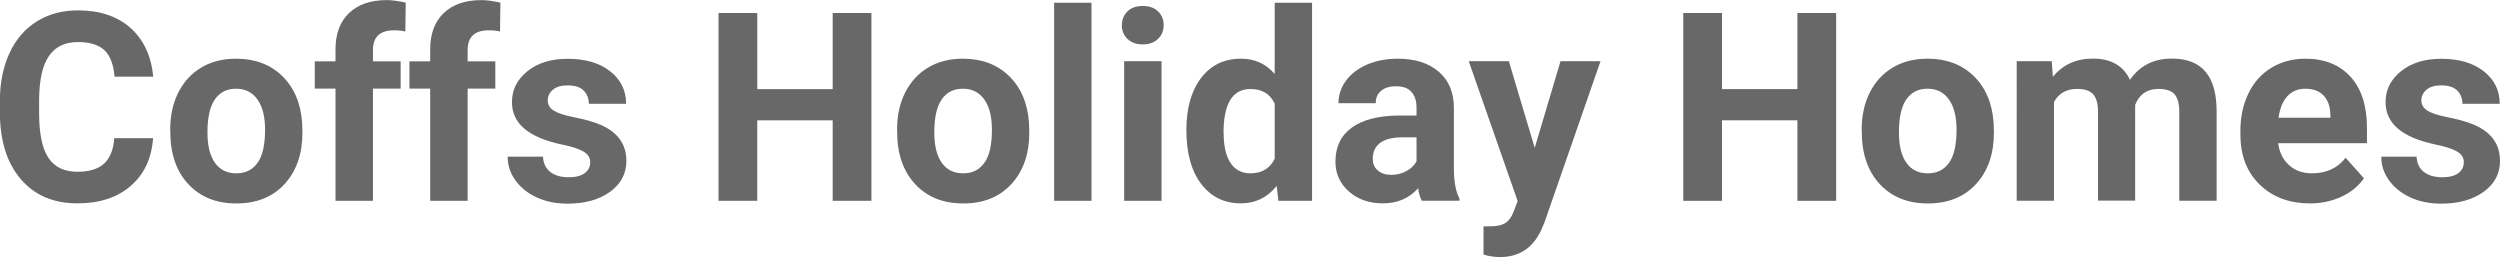 <?xml version="1.0" encoding="UTF-8"?>
<svg xmlns="http://www.w3.org/2000/svg" id="Layer_1" data-name="Layer 1" viewBox="0 0 255.59 26.29">
  <defs>
    <style>
      .cls-1 {
        fill: none;
        isolation: isolate;
      }

      .cls-2 {
        fill: #686868;
      }
    </style>
  </defs>
  <g id="Coffs_Holiday_Homes" data-name="Coffs Holiday Homes" class="cls-1">
    <g class="cls-1">
      <path class="cls-2" d="m15.65,14.13c-.15,2.07-.91,3.69-2.29,4.88-1.38,1.19-3.19,1.78-5.44,1.78-2.46,0-4.4-.83-5.81-2.49-1.41-1.66-2.12-3.93-2.12-6.82v-1.17c0-1.85.33-3.47.98-4.88.65-1.41,1.58-2.48,2.79-3.24,1.21-.75,2.61-1.13,4.21-1.13,2.21,0,4,.59,5.35,1.78,1.35,1.19,2.14,2.85,2.35,5h-3.96c-.1-1.24-.44-2.14-1.03-2.7-.59-.56-1.5-.84-2.71-.84-1.32,0-2.31.47-2.96,1.42-.66.95-.99,2.41-1.01,4.4v1.45c0,2.07.31,3.59.94,4.55s1.62,1.44,2.97,1.44c1.22,0,2.13-.28,2.74-.84.6-.56.95-1.42,1.03-2.59h3.96Z"></path>
      <path class="cls-2" d="m17.4,13.26c0-1.42.27-2.68.82-3.78s1.33-1.96,2.35-2.57c1.02-.61,2.21-.91,3.57-.91,1.92,0,3.5.59,4.71,1.77,1.22,1.18,1.9,2.78,2.04,4.8l.03.98c0,2.19-.61,3.94-1.83,5.27-1.22,1.32-2.86,1.98-4.92,1.98s-3.7-.66-4.92-1.98c-1.23-1.32-1.84-3.11-1.84-5.38v-.17Zm3.81.27c0,1.36.25,2.39.76,3.11.51.72,1.24,1.08,2.19,1.08s1.64-.35,2.16-1.06.78-1.84.78-3.4c0-1.33-.26-2.36-.78-3.09s-1.25-1.1-2.19-1.1-1.65.36-2.16,1.09-.76,1.85-.76,3.37Z"></path>
      <path class="cls-2" d="m34.3,20.53v-11.47h-2.12v-2.79h2.12v-1.21c0-1.6.46-2.84,1.38-3.72.92-.88,2.2-1.33,3.86-1.33.53,0,1.17.09,1.94.26l-.04,2.95c-.32-.08-.7-.12-1.16-.12-1.43,0-2.15.67-2.15,2.02v1.15h2.83v2.79h-2.83v11.47h-3.82Z"></path>
      <path class="cls-2" d="m43.98,20.53v-11.47h-2.12v-2.79h2.12v-1.21c0-1.6.46-2.84,1.38-3.72.92-.88,2.2-1.33,3.86-1.33.53,0,1.17.09,1.94.26l-.04,2.95c-.32-.08-.7-.12-1.16-.12-1.43,0-2.15.67-2.15,2.02v1.15h2.83v2.79h-2.83v11.47h-3.82Z"></path>
      <path class="cls-2" d="m60.34,16.59c0-.47-.23-.83-.69-1.1-.46-.27-1.2-.51-2.22-.72-3.39-.71-5.09-2.15-5.09-4.32,0-1.27.52-2.32,1.58-3.17,1.05-.85,2.42-1.27,4.12-1.27,1.81,0,3.26.43,4.34,1.28,1.09.85,1.63,1.96,1.63,3.32h-3.81c0-.54-.18-1-.53-1.35-.35-.36-.9-.53-1.65-.53-.64,0-1.14.14-1.49.44-.35.29-.53.66-.53,1.11,0,.42.2.76.6,1.02.4.26,1.07.48,2.02.67.95.19,1.75.4,2.4.64,2.01.74,3.02,2.02,3.02,3.84,0,1.3-.56,2.35-1.67,3.16-1.12.8-2.56,1.21-4.32,1.21-1.2,0-2.26-.21-3.18-.64-.93-.43-1.65-1.01-2.18-1.75-.53-.74-.79-1.54-.79-2.41h3.61c.04.68.29,1.2.75,1.56s1.09.54,1.87.54c.73,0,1.28-.14,1.65-.42.37-.28.56-.64.56-1.09Z"></path>
      <path class="cls-2" d="m89.09,20.53h-3.96v-8.23h-7.71v8.23h-3.96V1.33h3.96v7.78h7.71V1.33h3.96v19.2Z"></path>
      <path class="cls-2" d="m91.71,13.26c0-1.42.27-2.68.82-3.78s1.33-1.96,2.35-2.57c1.02-.61,2.21-.91,3.57-.91,1.92,0,3.5.59,4.71,1.77,1.22,1.18,1.9,2.78,2.04,4.8l.03.98c0,2.19-.61,3.94-1.83,5.27-1.22,1.32-2.86,1.98-4.92,1.98s-3.7-.66-4.92-1.98c-1.23-1.32-1.84-3.11-1.84-5.38v-.17Zm3.81.27c0,1.36.25,2.39.76,3.11.51.72,1.24,1.08,2.19,1.08s1.64-.35,2.16-1.06.78-1.84.78-3.4c0-1.33-.26-2.36-.78-3.09s-1.25-1.1-2.19-1.1-1.65.36-2.16,1.09-.76,1.85-.76,3.37Z"></path>
      <path class="cls-2" d="m111.59,20.53h-3.82V.28h3.82v20.25Z"></path>
      <path class="cls-2" d="m114.7,2.57c0-.57.19-1.04.57-1.41.38-.37.9-.55,1.56-.55s1.17.18,1.56.55.58.84.58,1.41-.2,1.05-.59,1.42c-.39.37-.91.55-1.55.55s-1.16-.18-1.55-.55-.59-.84-.59-1.42Zm4.05,17.96h-3.82V6.26h3.82v14.26Z"></path>
      <path class="cls-2" d="m121.29,13.29c0-2.22.5-3.99,1.5-5.31s2.36-1.98,4.09-1.98c1.39,0,2.54.52,3.44,1.56V.28h3.82v20.25h-3.44l-.18-1.52c-.95,1.19-2.17,1.78-3.67,1.78-1.68,0-3.03-.66-4.04-1.98-1.01-1.32-1.52-3.16-1.52-5.52Zm3.81.28c0,1.34.23,2.36.7,3.08.47.71,1.14,1.07,2.03,1.07,1.18,0,2.01-.5,2.49-1.49v-5.64c-.47-.99-1.3-1.49-2.47-1.49-1.84,0-2.76,1.49-2.76,4.48Z"></path>
      <path class="cls-2" d="m145.36,20.53c-.18-.34-.3-.77-.38-1.28-.92,1.03-2.12,1.54-3.6,1.54-1.4,0-2.56-.4-3.47-1.21-.92-.81-1.38-1.83-1.38-3.06,0-1.51.56-2.67,1.68-3.48,1.12-.81,2.74-1.22,4.86-1.23h1.75v-.82c0-.66-.17-1.19-.51-1.58-.34-.4-.87-.59-1.6-.59-.64,0-1.15.15-1.51.46-.37.31-.55.73-.55,1.27h-3.81c0-.83.25-1.59.76-2.29s1.23-1.25,2.16-1.66c.93-.4,1.98-.6,3.14-.6,1.76,0,3.15.44,4.19,1.33,1.03.88,1.55,2.12,1.55,3.72v6.18c0,1.35.2,2.38.57,3.07v.22h-3.85Zm-3.15-2.65c.56,0,1.08-.12,1.56-.38.47-.25.83-.59,1.05-1.01v-2.45h-1.42c-1.91,0-2.92.66-3.05,1.98v.22c-.01.47.15.87.49,1.17s.79.46,1.37.46Z"></path>
      <path class="cls-2" d="m156.9,15.13l2.64-8.87h4.09l-5.73,16.48-.32.75c-.85,1.86-2.26,2.79-4.22,2.79-.55,0-1.12-.08-1.69-.25v-2.89h.58c.72.01,1.26-.1,1.62-.32.36-.22.63-.58.84-1.09l.45-1.17-5-14.3h4.1l2.65,8.87Z"></path>
      <path class="cls-2" d="m187.72,20.53h-3.96v-8.23h-7.71v8.23h-3.96V1.33h3.96v7.78h7.71V1.33h3.96v19.2Z"></path>
      <path class="cls-2" d="m190.33,13.26c0-1.42.27-2.68.82-3.78s1.33-1.96,2.35-2.57c1.02-.61,2.21-.91,3.57-.91,1.92,0,3.5.59,4.71,1.77,1.22,1.18,1.9,2.78,2.04,4.8l.03.98c0,2.19-.61,3.94-1.83,5.27-1.22,1.32-2.86,1.98-4.92,1.98s-3.7-.66-4.92-1.98c-1.23-1.32-1.84-3.11-1.84-5.38v-.17Zm3.81.27c0,1.36.25,2.39.76,3.11.51.72,1.24,1.08,2.19,1.08s1.64-.35,2.16-1.06.78-1.84.78-3.4c0-1.33-.26-2.36-.78-3.09s-1.25-1.1-2.19-1.1-1.65.36-2.16,1.09-.76,1.85-.76,3.37Z"></path>
      <path class="cls-2" d="m209.76,6.26l.12,1.59c1.01-1.24,2.38-1.86,4.1-1.86,1.84,0,3.1.73,3.78,2.17,1-1.45,2.43-2.17,4.28-2.17,1.55,0,2.7.45,3.45,1.35.76.9,1.13,2.26,1.13,4.07v9.11h-3.82v-9.1c0-.81-.16-1.4-.47-1.77-.32-.37-.87-.56-1.67-.56-1.14,0-1.93.54-2.37,1.63v9.79s-3.8,0-3.8,0v-9.08c0-.83-.16-1.42-.49-1.79s-.88-.55-1.66-.55c-1.08,0-1.86.45-2.35,1.34v10.09h-3.81V6.26h3.57Z"></path>
      <path class="cls-2" d="m236.13,20.79c-2.09,0-3.79-.64-5.11-1.92s-1.97-2.99-1.97-5.13v-.37c0-1.43.28-2.71.83-3.84.55-1.13,1.34-2,2.35-2.61,1.02-.61,2.17-.92,3.47-.92,1.95,0,3.49.62,4.61,1.85,1.12,1.23,1.68,2.98,1.68,5.23v1.56h-9.08c.12.93.49,1.68,1.11,2.24.62.56,1.4.84,2.35.84,1.47,0,2.61-.53,3.44-1.59l1.87,2.1c-.57.81-1.34,1.44-2.32,1.89-.98.45-2.06.68-3.24.68Zm-.44-11.72c-.76,0-1.37.26-1.84.77-.47.51-.77,1.25-.9,2.2h5.3v-.3c-.02-.85-.25-1.5-.69-1.97-.44-.46-1.06-.7-1.87-.7Z"></path>
      <path class="cls-2" d="m251.89,16.59c0-.47-.23-.83-.69-1.1-.46-.27-1.2-.51-2.22-.72-3.39-.71-5.09-2.15-5.09-4.32,0-1.27.52-2.32,1.58-3.17,1.05-.85,2.42-1.27,4.12-1.27,1.81,0,3.26.43,4.34,1.28,1.09.85,1.63,1.96,1.63,3.32h-3.81c0-.54-.18-1-.53-1.35-.35-.36-.9-.53-1.65-.53-.64,0-1.14.14-1.49.44-.35.29-.53.66-.53,1.11,0,.42.2.76.6,1.02.4.26,1.07.48,2.02.67.95.19,1.75.4,2.4.64,2.01.74,3.02,2.02,3.02,3.84,0,1.3-.56,2.35-1.67,3.16-1.12.8-2.56,1.21-4.32,1.21-1.2,0-2.26-.21-3.18-.64-.93-.43-1.65-1.01-2.18-1.75-.53-.74-.79-1.54-.79-2.41h3.61c.04.68.29,1.2.75,1.56s1.09.54,1.87.54c.73,0,1.28-.14,1.65-.42.37-.28.56-.64.56-1.09Z"></path>
    </g>
  </g>
</svg>
